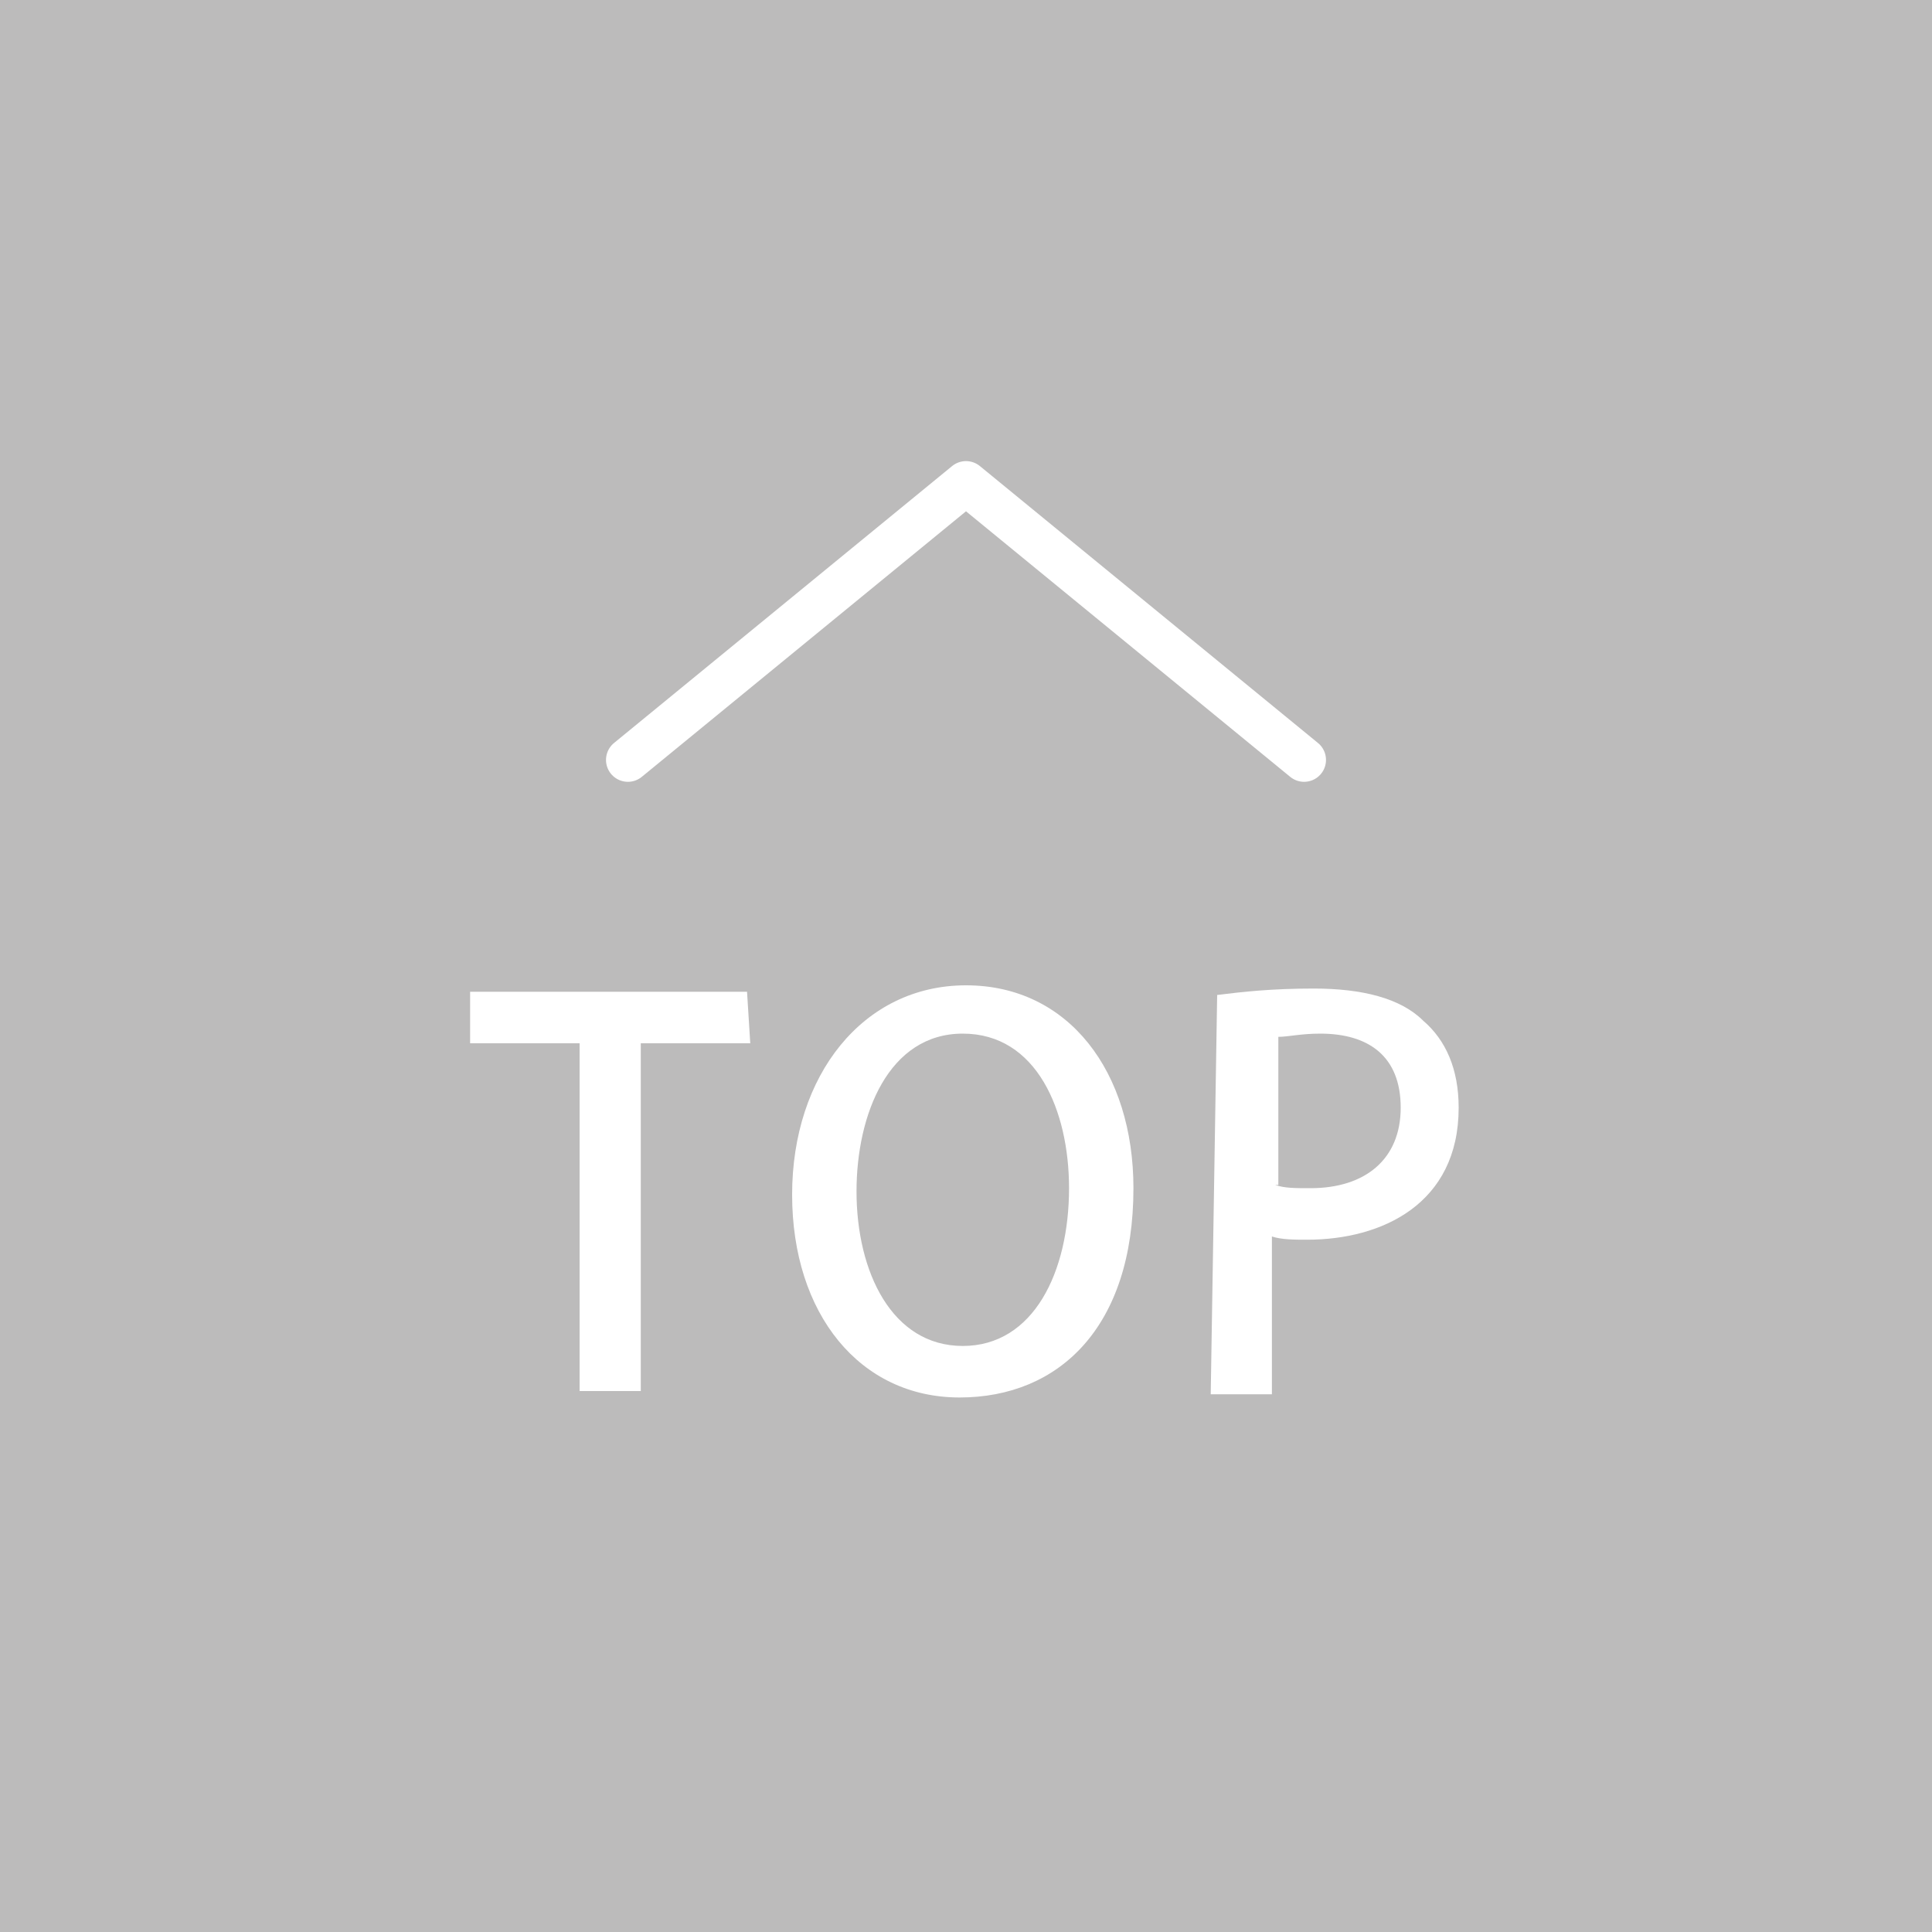 <?xml version="1.0" encoding="utf-8"?>
<!-- Generator: Adobe Illustrator 26.5.1, SVG Export Plug-In . SVG Version: 6.00 Build 0)  -->
<svg version="1.1" id="_レイヤー_2" xmlns="http://www.w3.org/2000/svg" xmlns:xlink="http://www.w3.org/1999/xlink" x="0px"
	 y="0px" viewBox="0 0 60 60" style="enable-background:new 0 0 60 60;" xml:space="preserve">
<style type="text/css">
	.st0{fill:#BCBBBB;}
	.st1{fill:none;stroke:#FFFFFF;stroke-width:1.36;stroke-linecap:round;stroke-linejoin:round;}
	.st2{fill:#FFFFFF;}
</style>
<g>
	<rect class="st0" width="60" height="60"/>
	<polyline class="st1" points="40.5,23.6 30,15 19.5,23.6 	"/>
	<g>
		<path class="st2" d="M23.3,32.4h-3.4v10.8H18V32.4h-3.4v-1.6h8.6L23.3,32.4L23.3,32.4z"/>
		<path class="st2" d="M35.2,36.9c0,4.3-2.3,6.5-5.4,6.5s-5.2-2.6-5.2-6.3s2.2-6.5,5.4-6.5S35.2,33.3,35.2,36.9L35.2,36.9z M26.6,37
			c0,2.5,1.1,4.8,3.3,4.8s3.3-2.3,3.3-4.9c0-2.4-1-4.8-3.3-4.8S26.6,34.6,26.6,37L26.6,37z"/>
		<path class="st2" d="M37.8,30.9c0.8-0.1,1.7-0.2,3-0.2c1.5,0,2.7,0.3,3.4,1c0.7,0.6,1.1,1.5,1.1,2.7c0,3-2.4,4.1-4.7,4.1
			c-0.4,0-0.8,0-1.1-0.1v4.9h-1.9L37.8,30.9L37.8,30.9z M39.6,36.8c0.3,0.1,0.6,0.1,1.1,0.1c1.7,0,2.8-0.9,2.8-2.5s-1-2.3-2.5-2.3
			c-0.6,0-1,0.1-1.3,0.1V36.8L39.6,36.8z"/>
	</g>
</g>
</svg>

